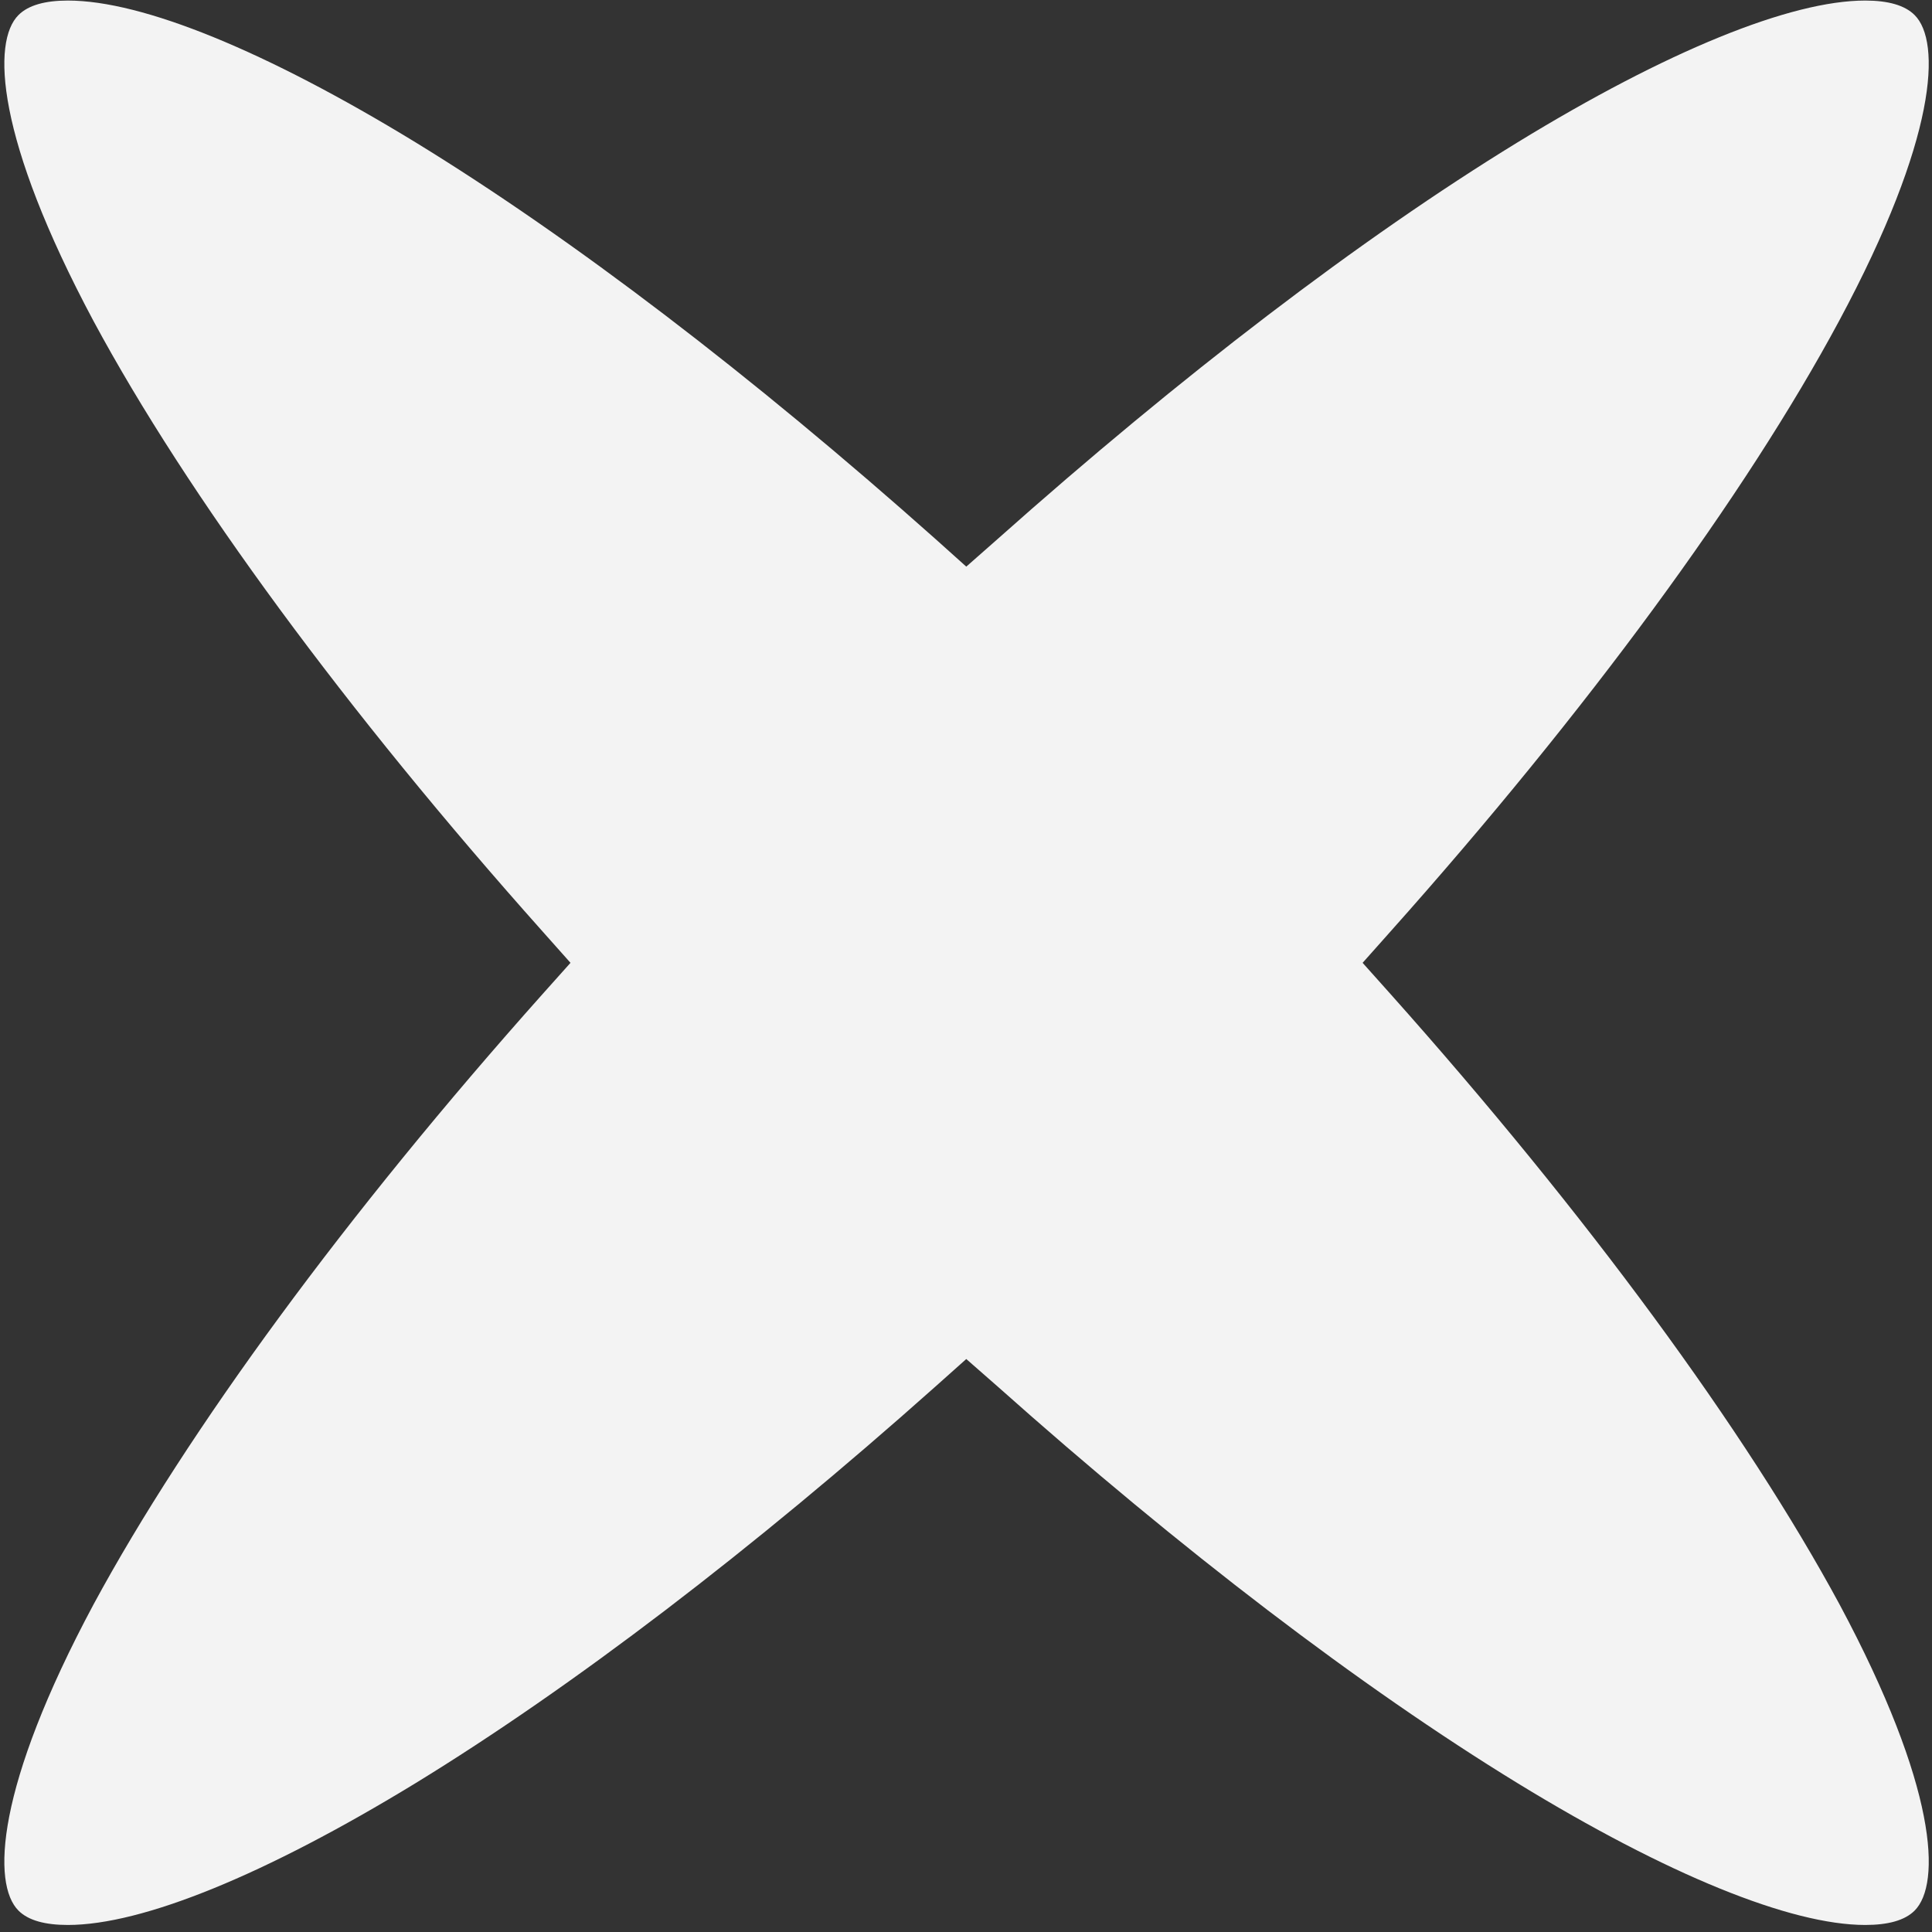<svg width="14" height="14" viewBox="0 0 14 14" fill="none" xmlns="http://www.w3.org/2000/svg">
<rect x="0" y="0" width="14" height="14" fill="#333333" stroke="none"/>
<g clip-path="url(#clip0_4288_1778)">
<path d="M13.516 13.949C12.975 13.949 12.079 13.584 10.996 12.921C9.86 12.225 8.558 11.231 7.229 10.047L7.002 9.848L6.779 10.047C5.45 11.231 4.148 12.225 3.012 12.921C1.926 13.584 1.033 13.949 0.492 13.949C0.326 13.949 0.205 13.916 0.134 13.845C-0.059 13.652 -0.032 12.952 0.678 11.626C1.358 10.368 2.511 8.796 3.932 7.203L4.134 6.977L3.932 6.75C2.511 5.157 1.355 3.585 0.678 2.327C-0.032 0.998 -0.059 0.301 0.134 0.109C0.205 0.038 0.326 0.004 0.492 0.004C1.033 0.004 1.926 0.369 3.012 1.032C4.148 1.728 5.45 2.723 6.779 3.906L7.002 4.106L7.229 3.906C8.558 2.723 9.86 1.728 10.996 1.032C12.079 0.369 12.975 0.004 13.516 0.004C13.682 0.004 13.803 0.038 13.874 0.109C14.067 0.301 14.04 0.998 13.326 2.327C12.65 3.585 11.497 5.157 10.076 6.75L9.874 6.977L10.076 7.203C11.497 8.796 12.65 10.368 13.33 11.626C14.04 12.952 14.067 13.652 13.874 13.845C13.803 13.916 13.682 13.949 13.516 13.949Z" fill="#F3F3F3"/>
</g>
<defs>
<clipPath id="clip0_4288_1778">
<rect width="14" height="14" fill="white"/>
</clipPath>
</defs>
</svg>
